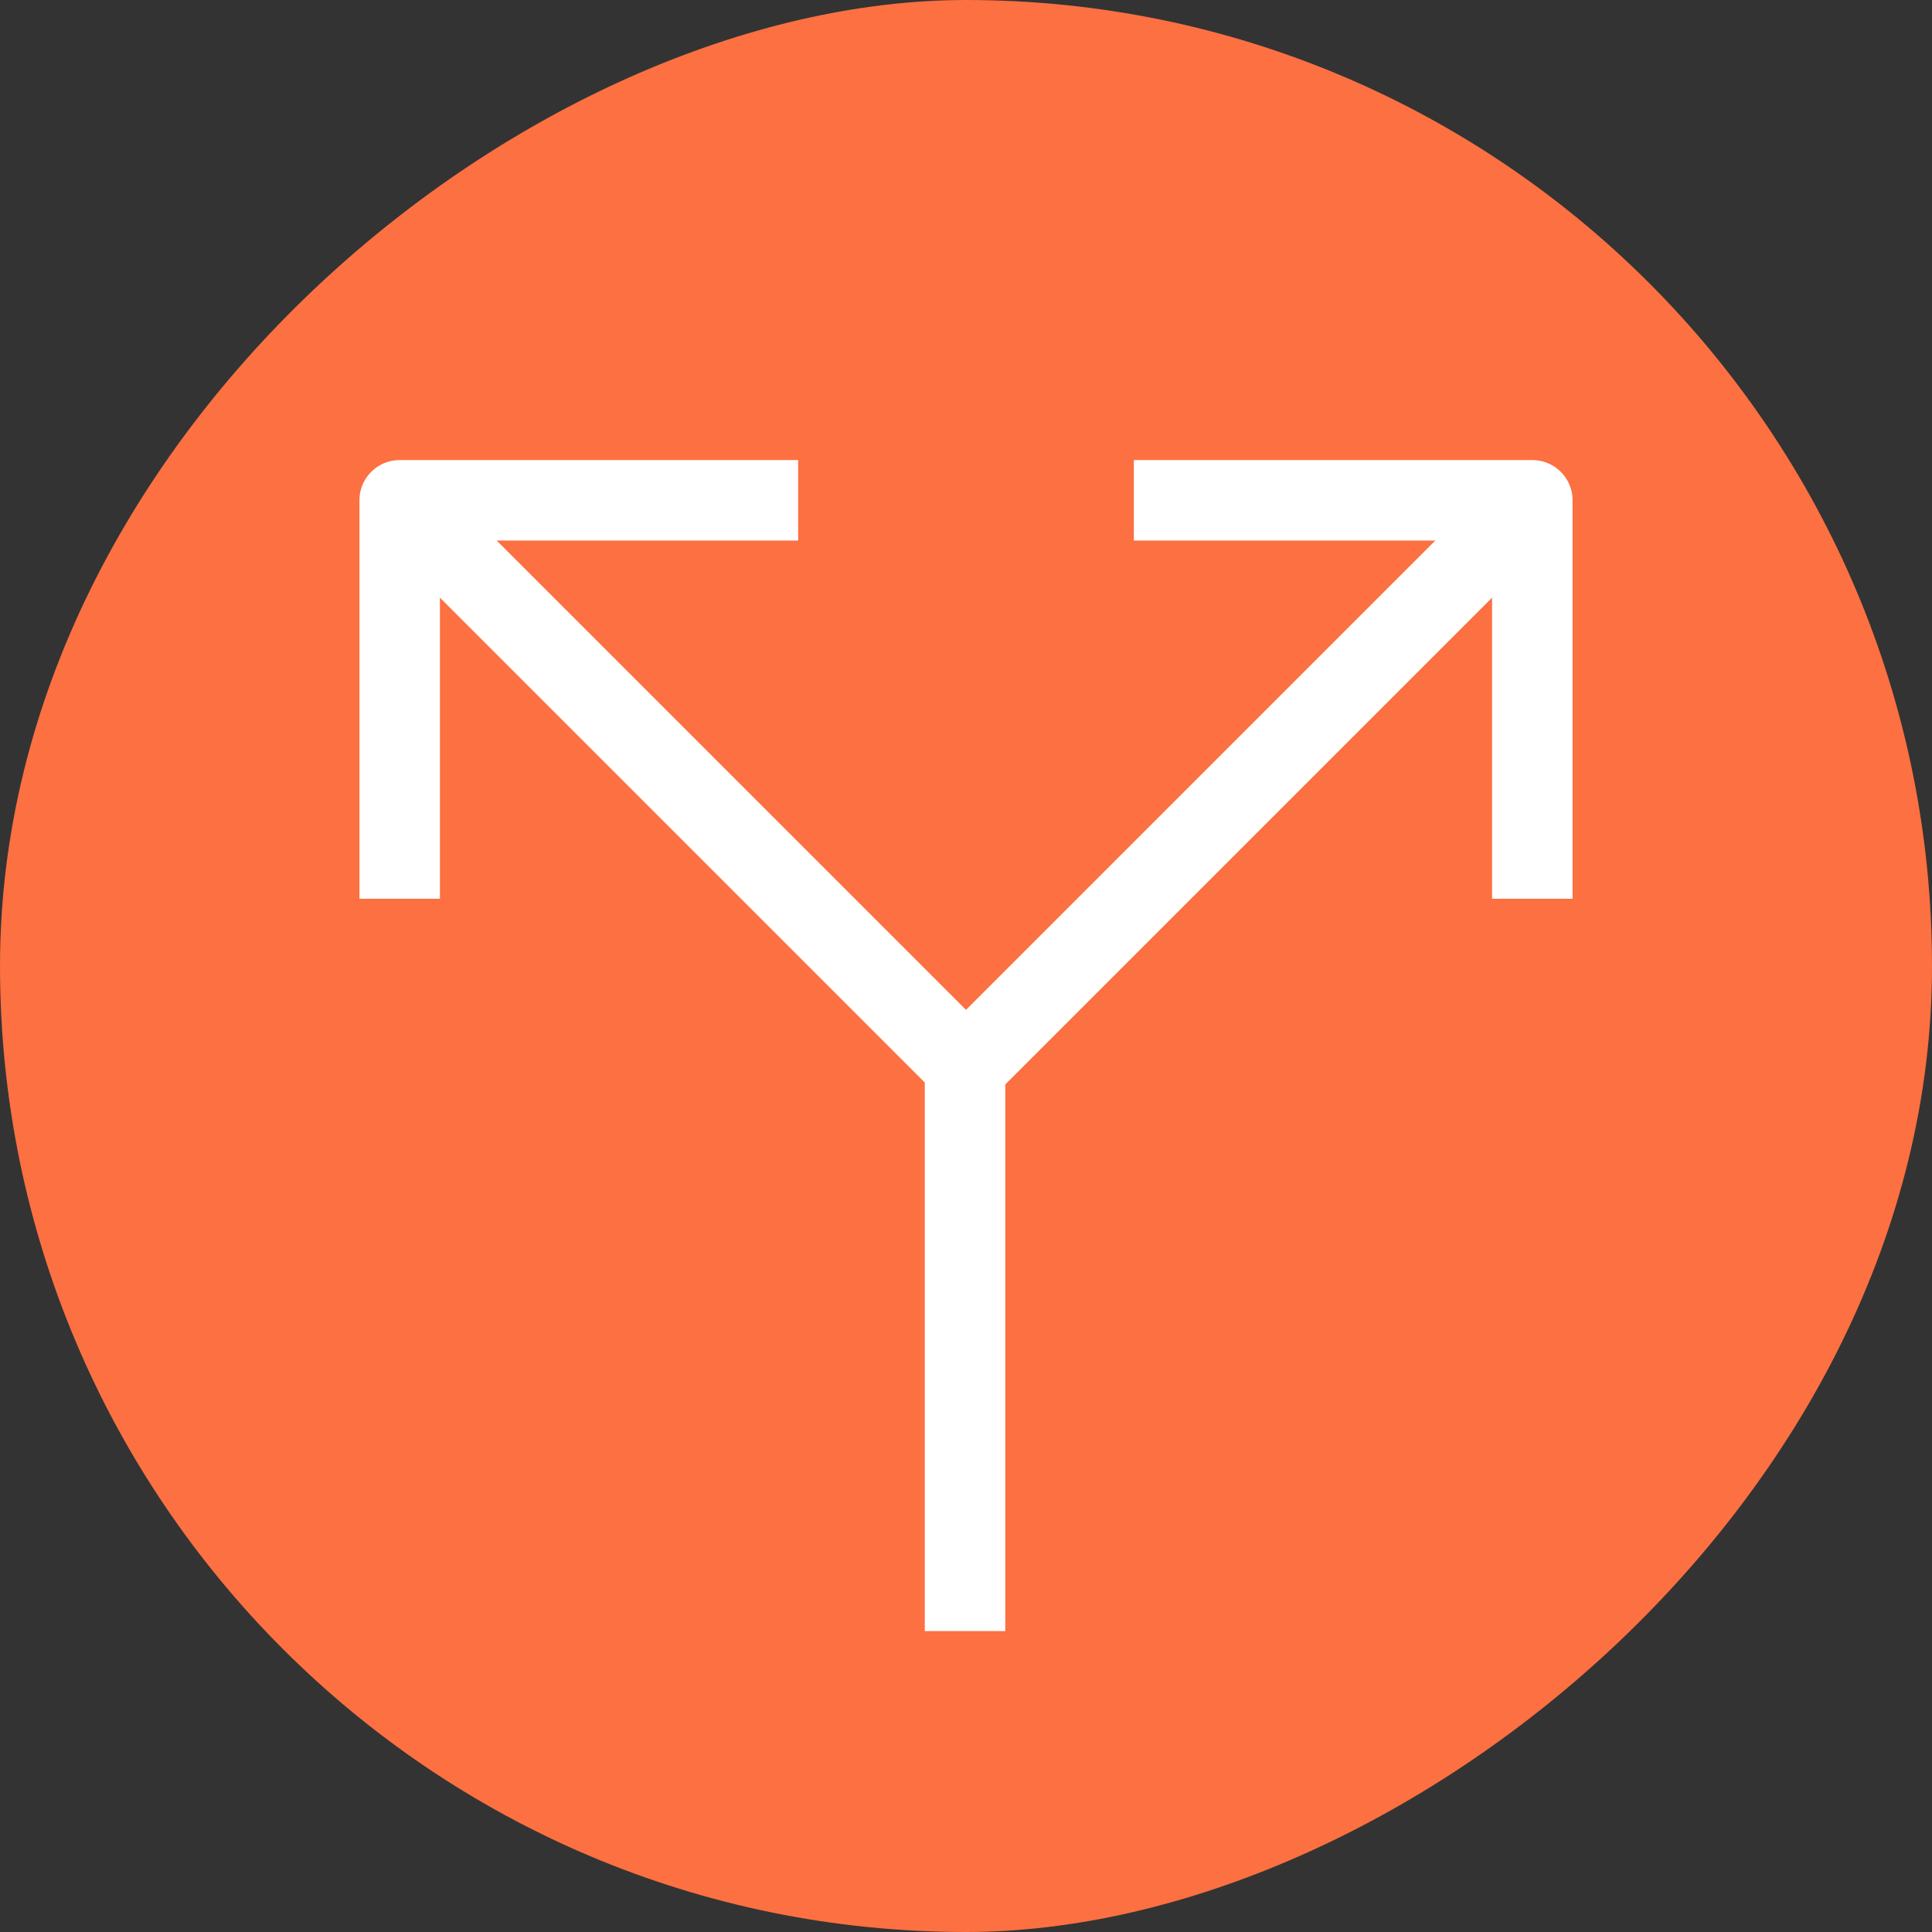 <svg xmlns="http://www.w3.org/2000/svg" width="24" height="24" fill="none"><rect width="100%" height="100%" fill="#333333" stroke="none"/><rect width="24" height="24" y="24" fill="#FC7041" rx="12" transform="rotate(-90 0 24)"/><path stroke="#fff" d="M12.035 13.287 5.318 6.57"/><path stroke="#fff" stroke-linejoin="round" d="M4.965 11.165v-4.95h4.95"/><path stroke="#fff" d="m11.965 13.287 6.717-6.717"/><path stroke="#fff" stroke-linejoin="round" d="M19.035 11.165v-4.95h-4.95"/><path stroke="#fff" d="M11.988 13.262v7"/></svg>